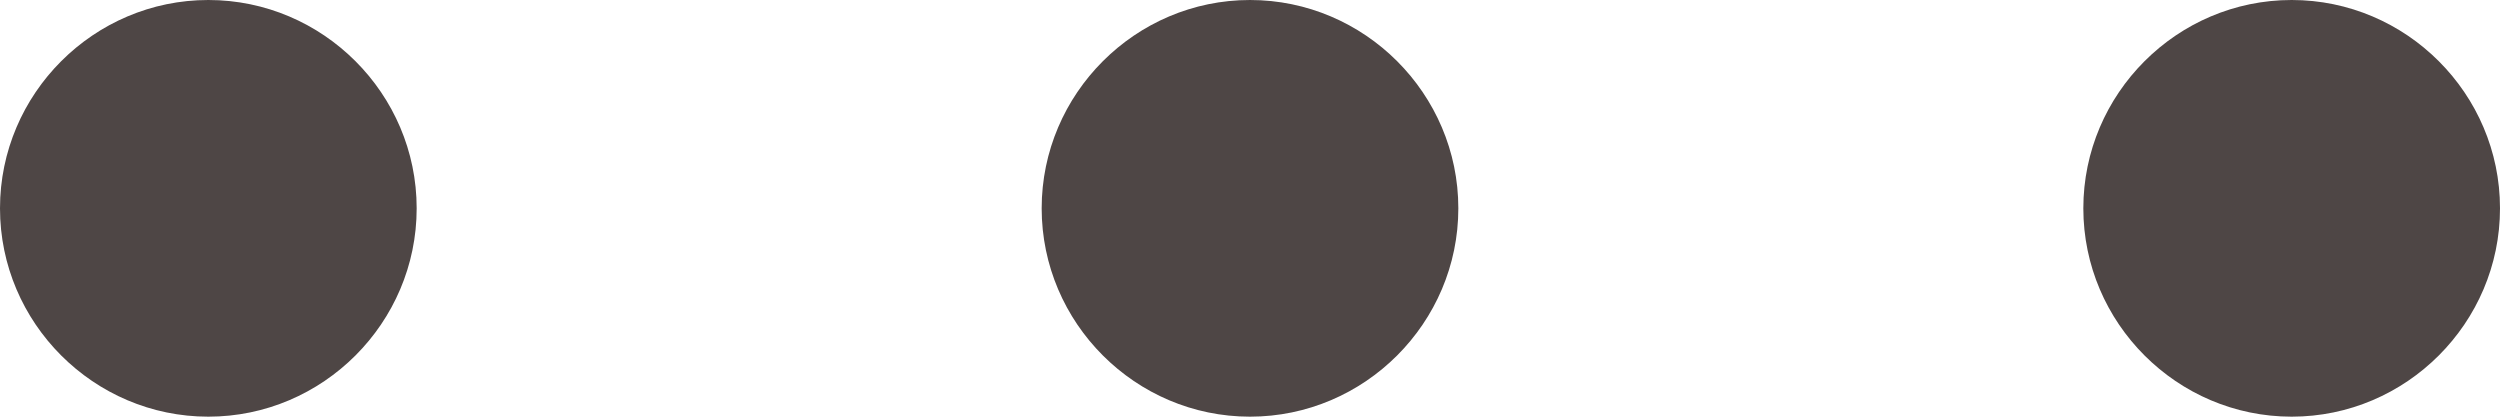 <svg width="18" height="3" viewBox="0 0 18 3" fill="none" xmlns="http://www.w3.org/2000/svg">
<path d="M1.5 0C0.675 0 0 0.675 0 1.5C0 2.325 0.675 3 1.5 3C2.325 3 3 2.325 3 1.5C3 0.675 2.325 0 1.5 0ZM16.5 0C15.675 0 15 0.675 15 1.5C15 2.325 15.675 3 16.5 3C17.325 3 18 2.325 18 1.5C18 0.675 17.325 0 16.5 0ZM9 0C8.175 0 7.5 0.675 7.5 1.5C7.5 2.325 8.175 3 9 3C9.825 3 10.5 2.325 10.5 1.5C10.5 0.675 9.825 0 9 0Z" fill="#4E4645"/>
</svg>

